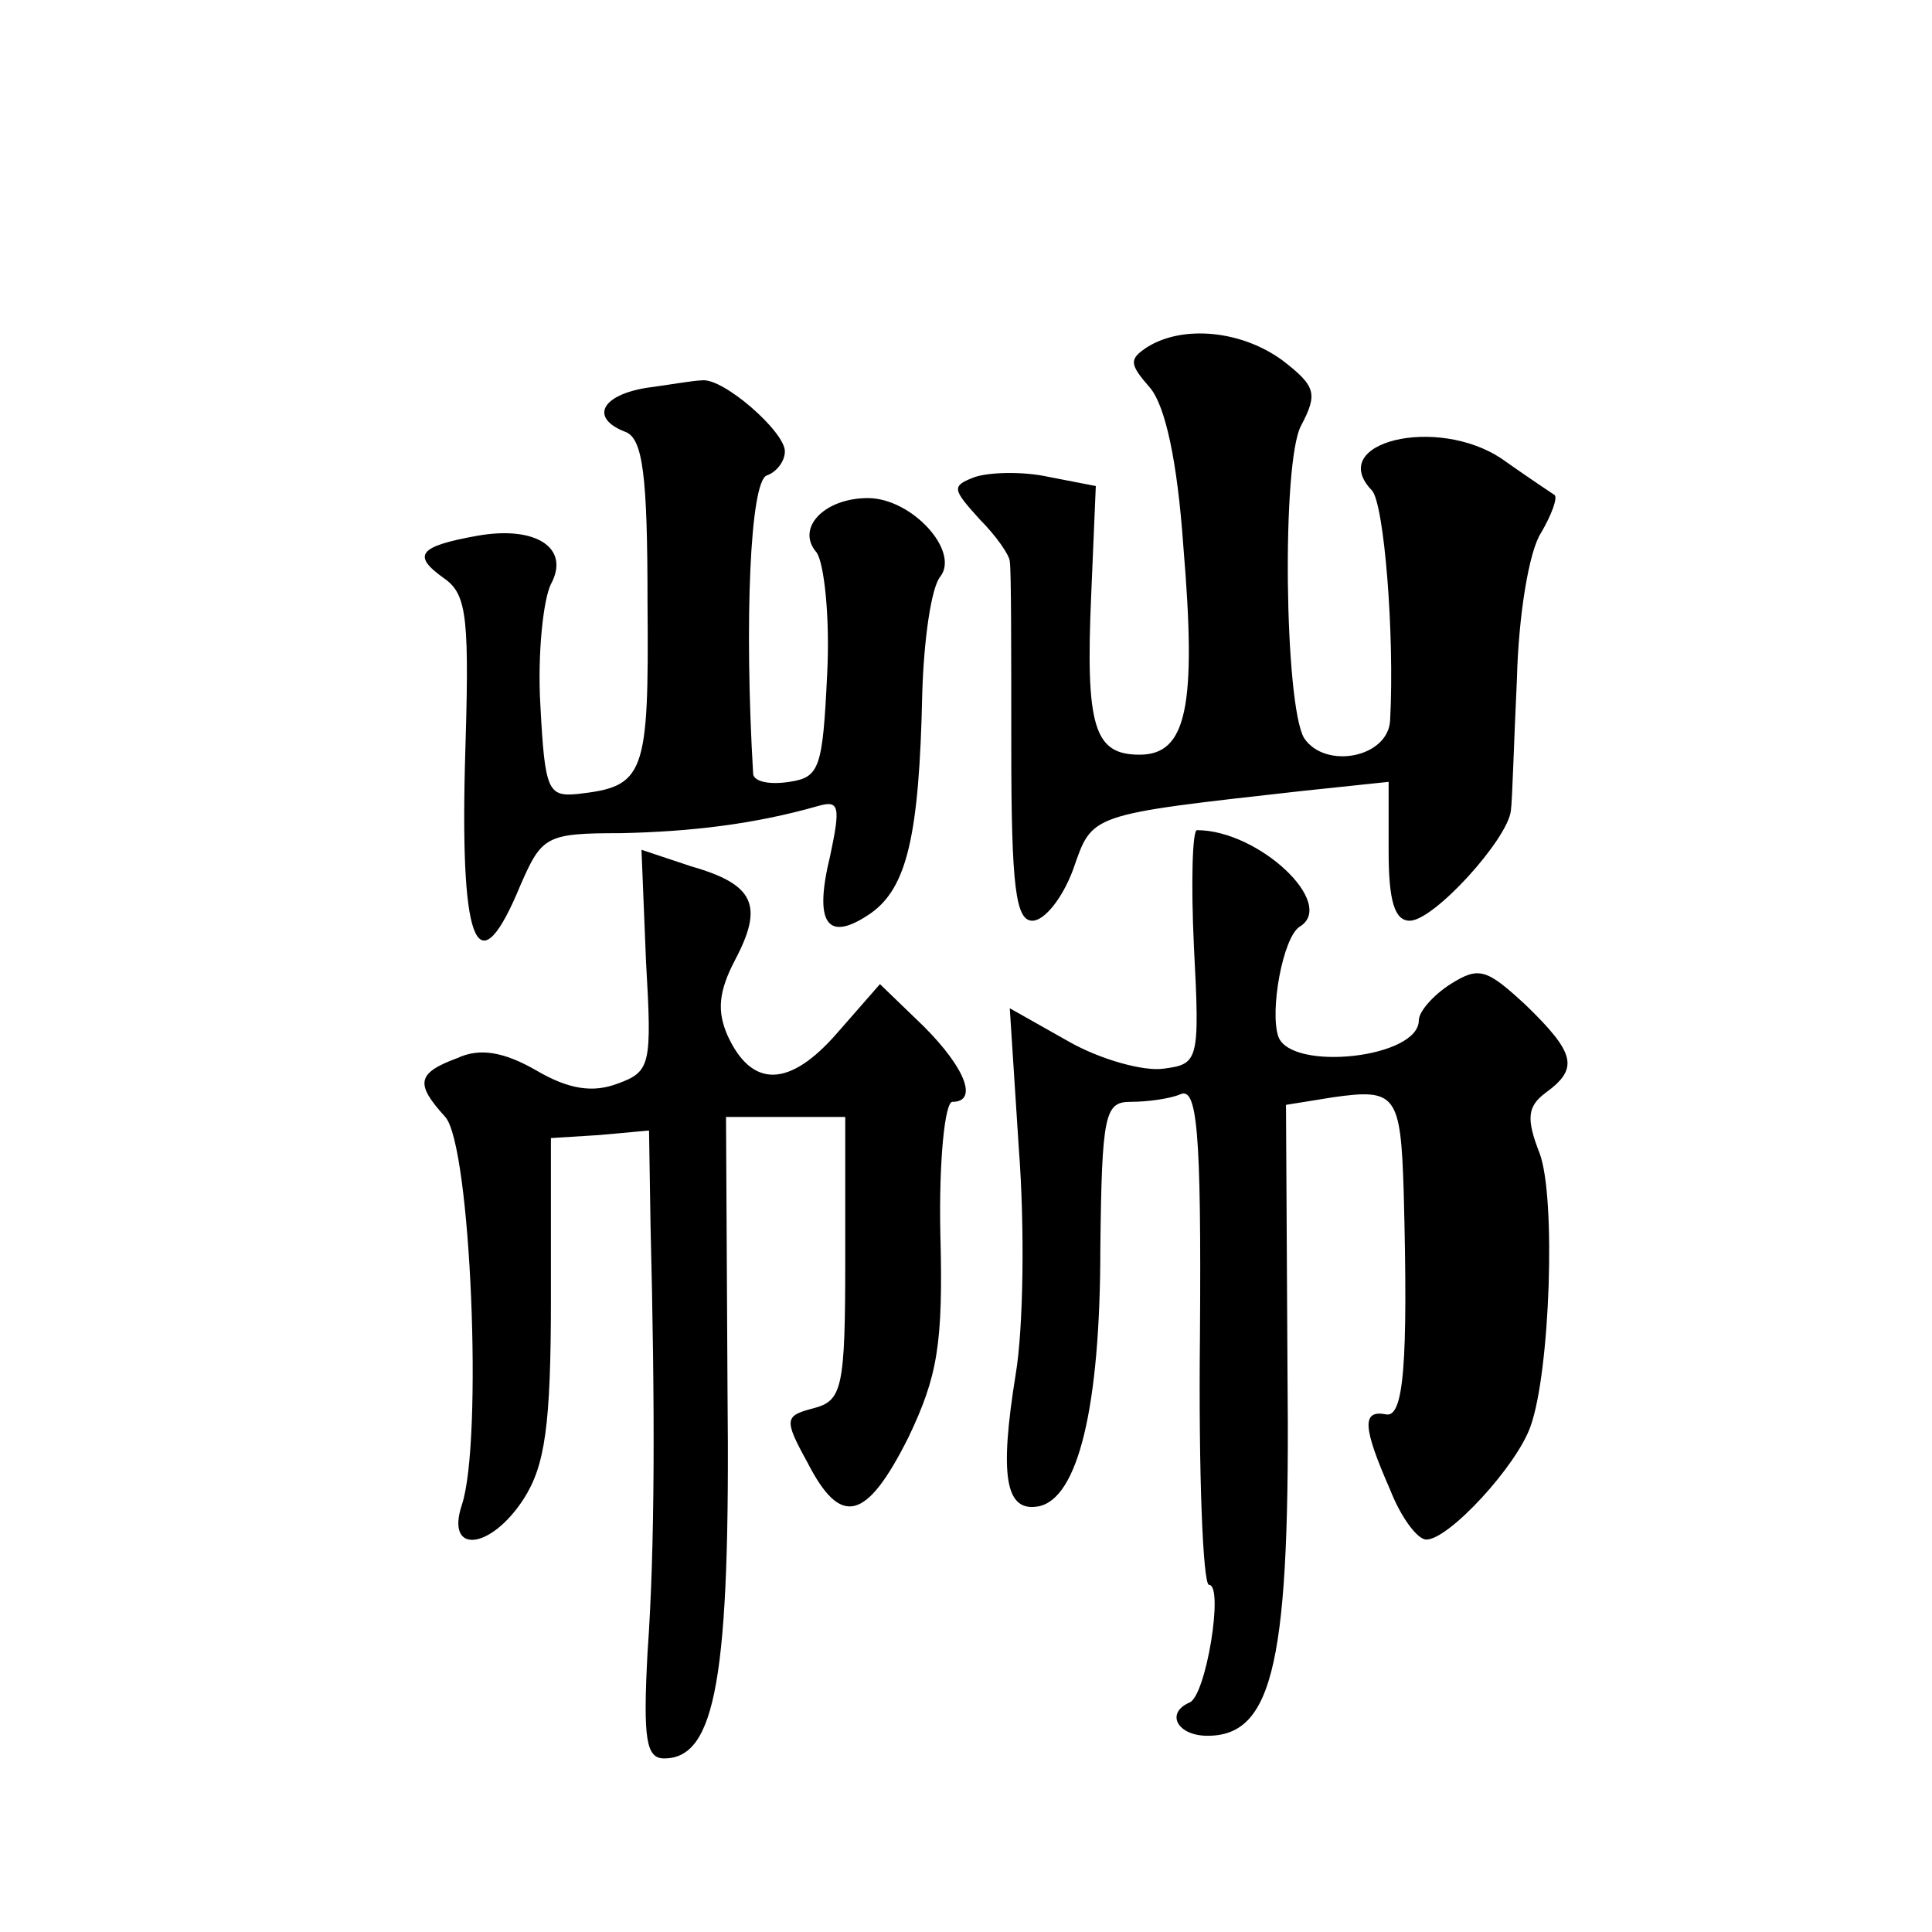 <?xml version="1.0" standalone="no"?>
<!DOCTYPE svg PUBLIC "-//W3C//DTD SVG 20010904//EN"
 "http://www.w3.org/TR/2001/REC-SVG-20010904/DTD/svg10.dtd">
<svg version="1.0" xmlns="http://www.w3.org/2000/svg"
 width="128pt" height="128pt" viewBox="0 0 128 128"
 preserveAspectRatio="xMidYMid meet">
<g transform="translate(0,128) scale(0.1,-0.1)"
fill="#0" stroke="none">
<path d="M760 1050 c-12 -8 -12 -11 2 -27 10 -12 18 -48 22 -105 9 -107 2 -138
-29 -138 -30 0 -36 18 -32 107 l3 71 -31 6 c-18 4 -40 3 -49 0 -16 -6 -15 -8 3
-28 11 -11 20 -24 20 -28 1 -5 1 -60 1 -123 0 -93 3 -115 14 -115 8 0 20 15 27
34 13 37 9 36 152 52 l57 6 0 -46 c0 -33 4 -46 14 -46 16 0 65 54 67 73 1 7 2 46
4 87 1 42 8 85 16 97 7 12 11 23 9 25 -3 2 -18 12 -35 24 -43 29 -117 11 -86 -21
8 -9 15 -95 12 -152 -1 -25 -43 -33 -57 -12 -13 22 -15 183 -2 207 11 21 10 26
-12 43 -27 20 -66 24 -90 9z M428 1023 c-30 -5 -37 -20 -14 -29 12 -4 15 -29 15
-114 1 -114 -2 -121 -46 -126 -20 -2 -22 2 -25 59 -2 34 2 70 7 80 13 24 -10 39
-49 32 -39 -7 -43 -13 -22 -28 16 -11 17 -27 14 -125 -3 -121 9 -146 37 -78 14
32 17 34 66 34 47 1 89 6 131 18 14 4 15 0 8 -33 -11 -45 -2 -58 27 -38 24 17 32
52 34 145 1 36 6 71 12 78 13 17 -19 52 -48 52 -29 0 -48 -20 -34 -36 5 -7 9 -43
7 -81 -3 -62 -5 -68 -25 -71 -13 -2 -23 0 -24 5 -6 101 -2 194 9 198 6 2 12 9 12
16 0 13 -41 49 -55 47 -5 0 -22 -3 -37 -5z M791 653 c4 -76 3 -78 -20 -81 -13 -2
-42 6 -63 18 l-39 22 6 -93 c4 -52 3 -119 -2 -149 -11 -68 -7 -92 15 -88 26 5 41
65 41 171 1 89 3 97 20 97 11 0 26 2 33 5 11 5 14 -23 13 -160 -1 -91 2 -165 6
-165 10 0 -2 -74 -13 -78 -16 -7 -8 -22 12 -22 44 0 55 50 53 241 l-1 177 31 5
c42 6 45 2 47 -63 3 -114 0 -150 -12 -147 -16 3 -15 -9 3 -50 7 -18 18 -33 24 -33
15 0 60 49 69 75 13 36 17 152 6 181 -9 23 -8 31 4 40 22 16 20 26 -13 58 -26 24
-31 26 -50 14 -11 -7 -21 -18 -21 -24 0 -25 -84 -34 -93 -11 -6 17 3 66 14 73 25
15 -27 64 -68 64 -3 0 -4 -35 -2 -77z M428 643 c4 -69 3 -73 -19 -81 -16 -6 -32
-4 -54 9 -21 12 -37 15 -52 8 -27 -10 -28 -17 -8 -39 17 -19 25 -215 11 -257 -11
-33 19 -30 41 4 14 22 18 48 18 133 l0 106 32 2 33 3 1 -63 c3 -120 3 -213 -2 -283
-3 -57 -1 -70 11 -70 34 0 44 53 42 243 l-1 182 40 0 39 0 0 -94 c0 -86 -2 -94
-21 -99 -19 -5 -20 -7 -4 -36 22 -43 39 -39 67 17 19 40 23 61 21 135 -1 48 3 87
8 87 17 0 9 22 -19 50 l-29 28 -28 -32 c-32 -37 -57 -37 -73 -2 -7 16 -6 29 5 50
19 36 13 50 -29 62 l-33 11 3 -74z"/>
</g>
</svg>
